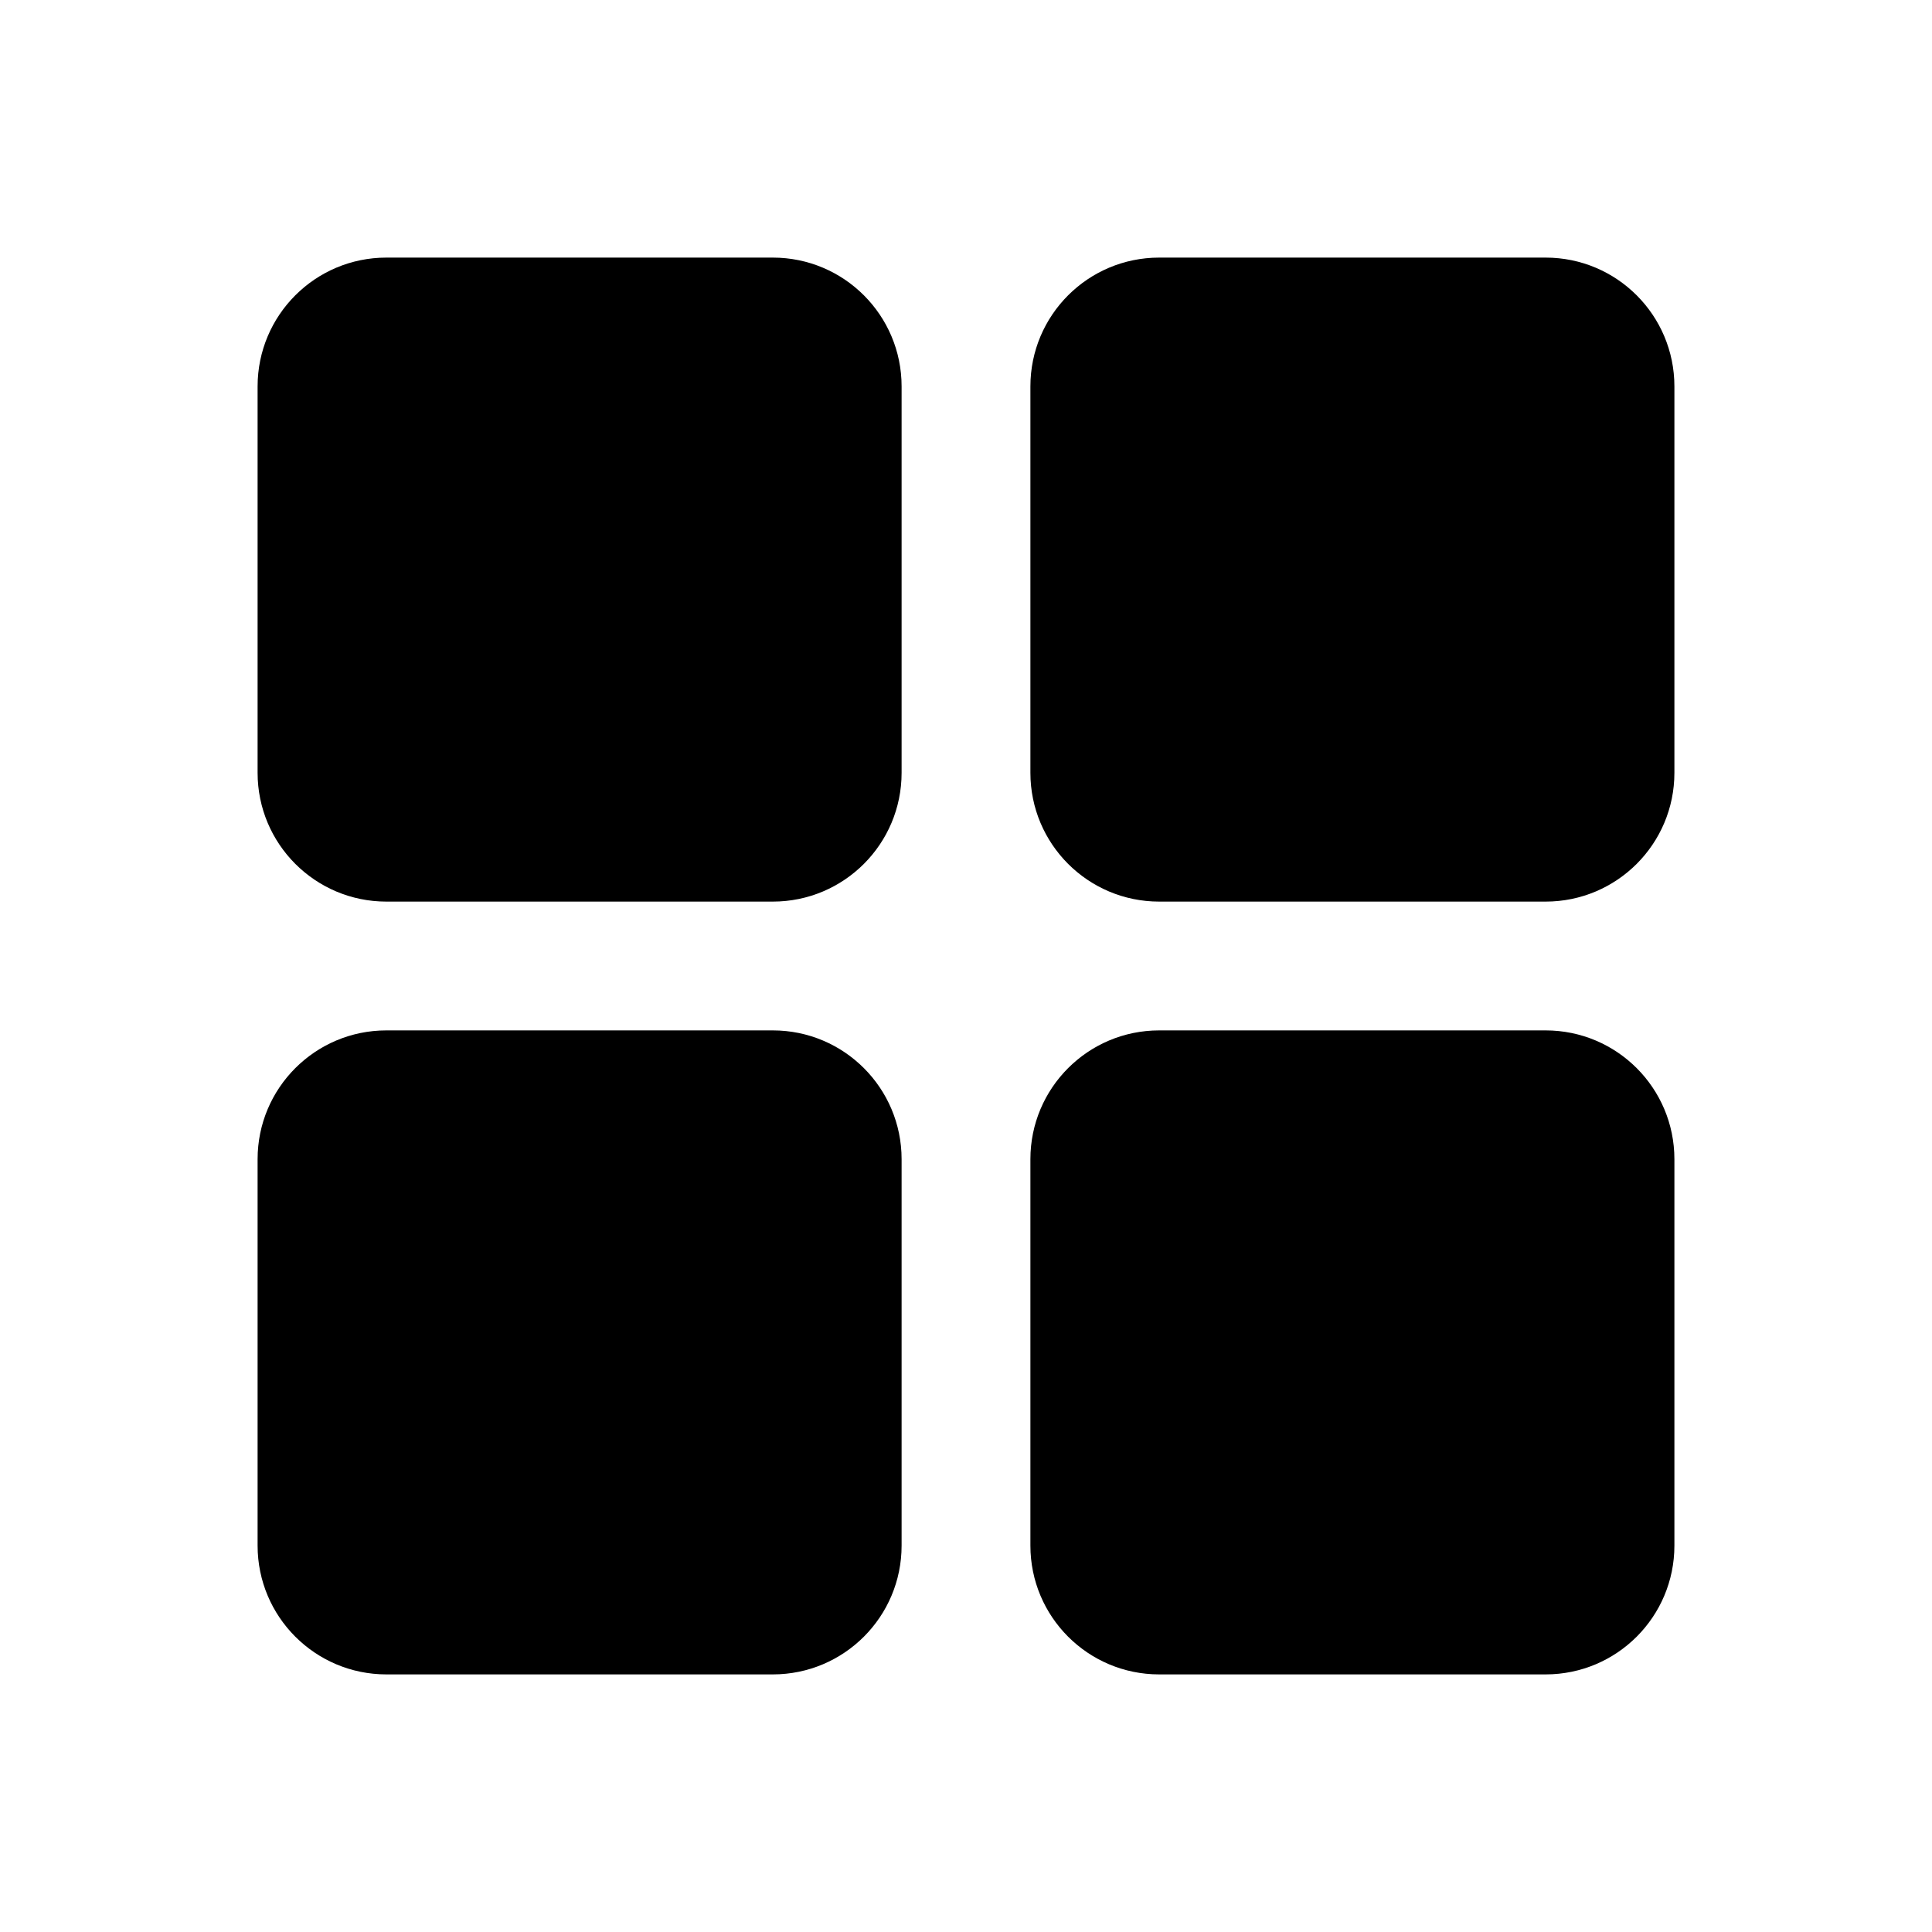 <svg xmlns="http://www.w3.org/2000/svg" viewBox="0 0 30 30" width="30px" height="30px"><path d="M 6 4 C 4.895 4 4 4.895 4 6 L 4 12 C 4 13.105 4.895 14 6 14 L 12 14 C 13.105 14 14 13.105 14 12 L 14 6 C 14 4.895 13.105 4 12 4 L 6 4 z M 18 4 C 16.895 4 16 4.895 16 6 L 16 12 C 16 13.105 16.895 14 18 14 L 24 14 C 25.105 14 26 13.105 26 12 L 26 6 C 26 4.895 25.105 4 24 4 L 18 4 z M 6 16 C 4.895 16 4 16.895 4 18 L 4 24 C 4 25.105 4.895 26 6 26 L 12 26 C 13.105 26 14 25.105 14 24 L 14 18 C 14 16.895 13.105 16 12 16 L 6 16 z M 18 16 C 16.895 16 16 16.895 16 18 L 16 24 C 16 25.105 16.895 26 18 26 L 24 26 C 25.105 26 26 25.105 26 24 L 26 18 C 26 16.895 25.105 16 24 16 L 18 16 z"></path></svg>